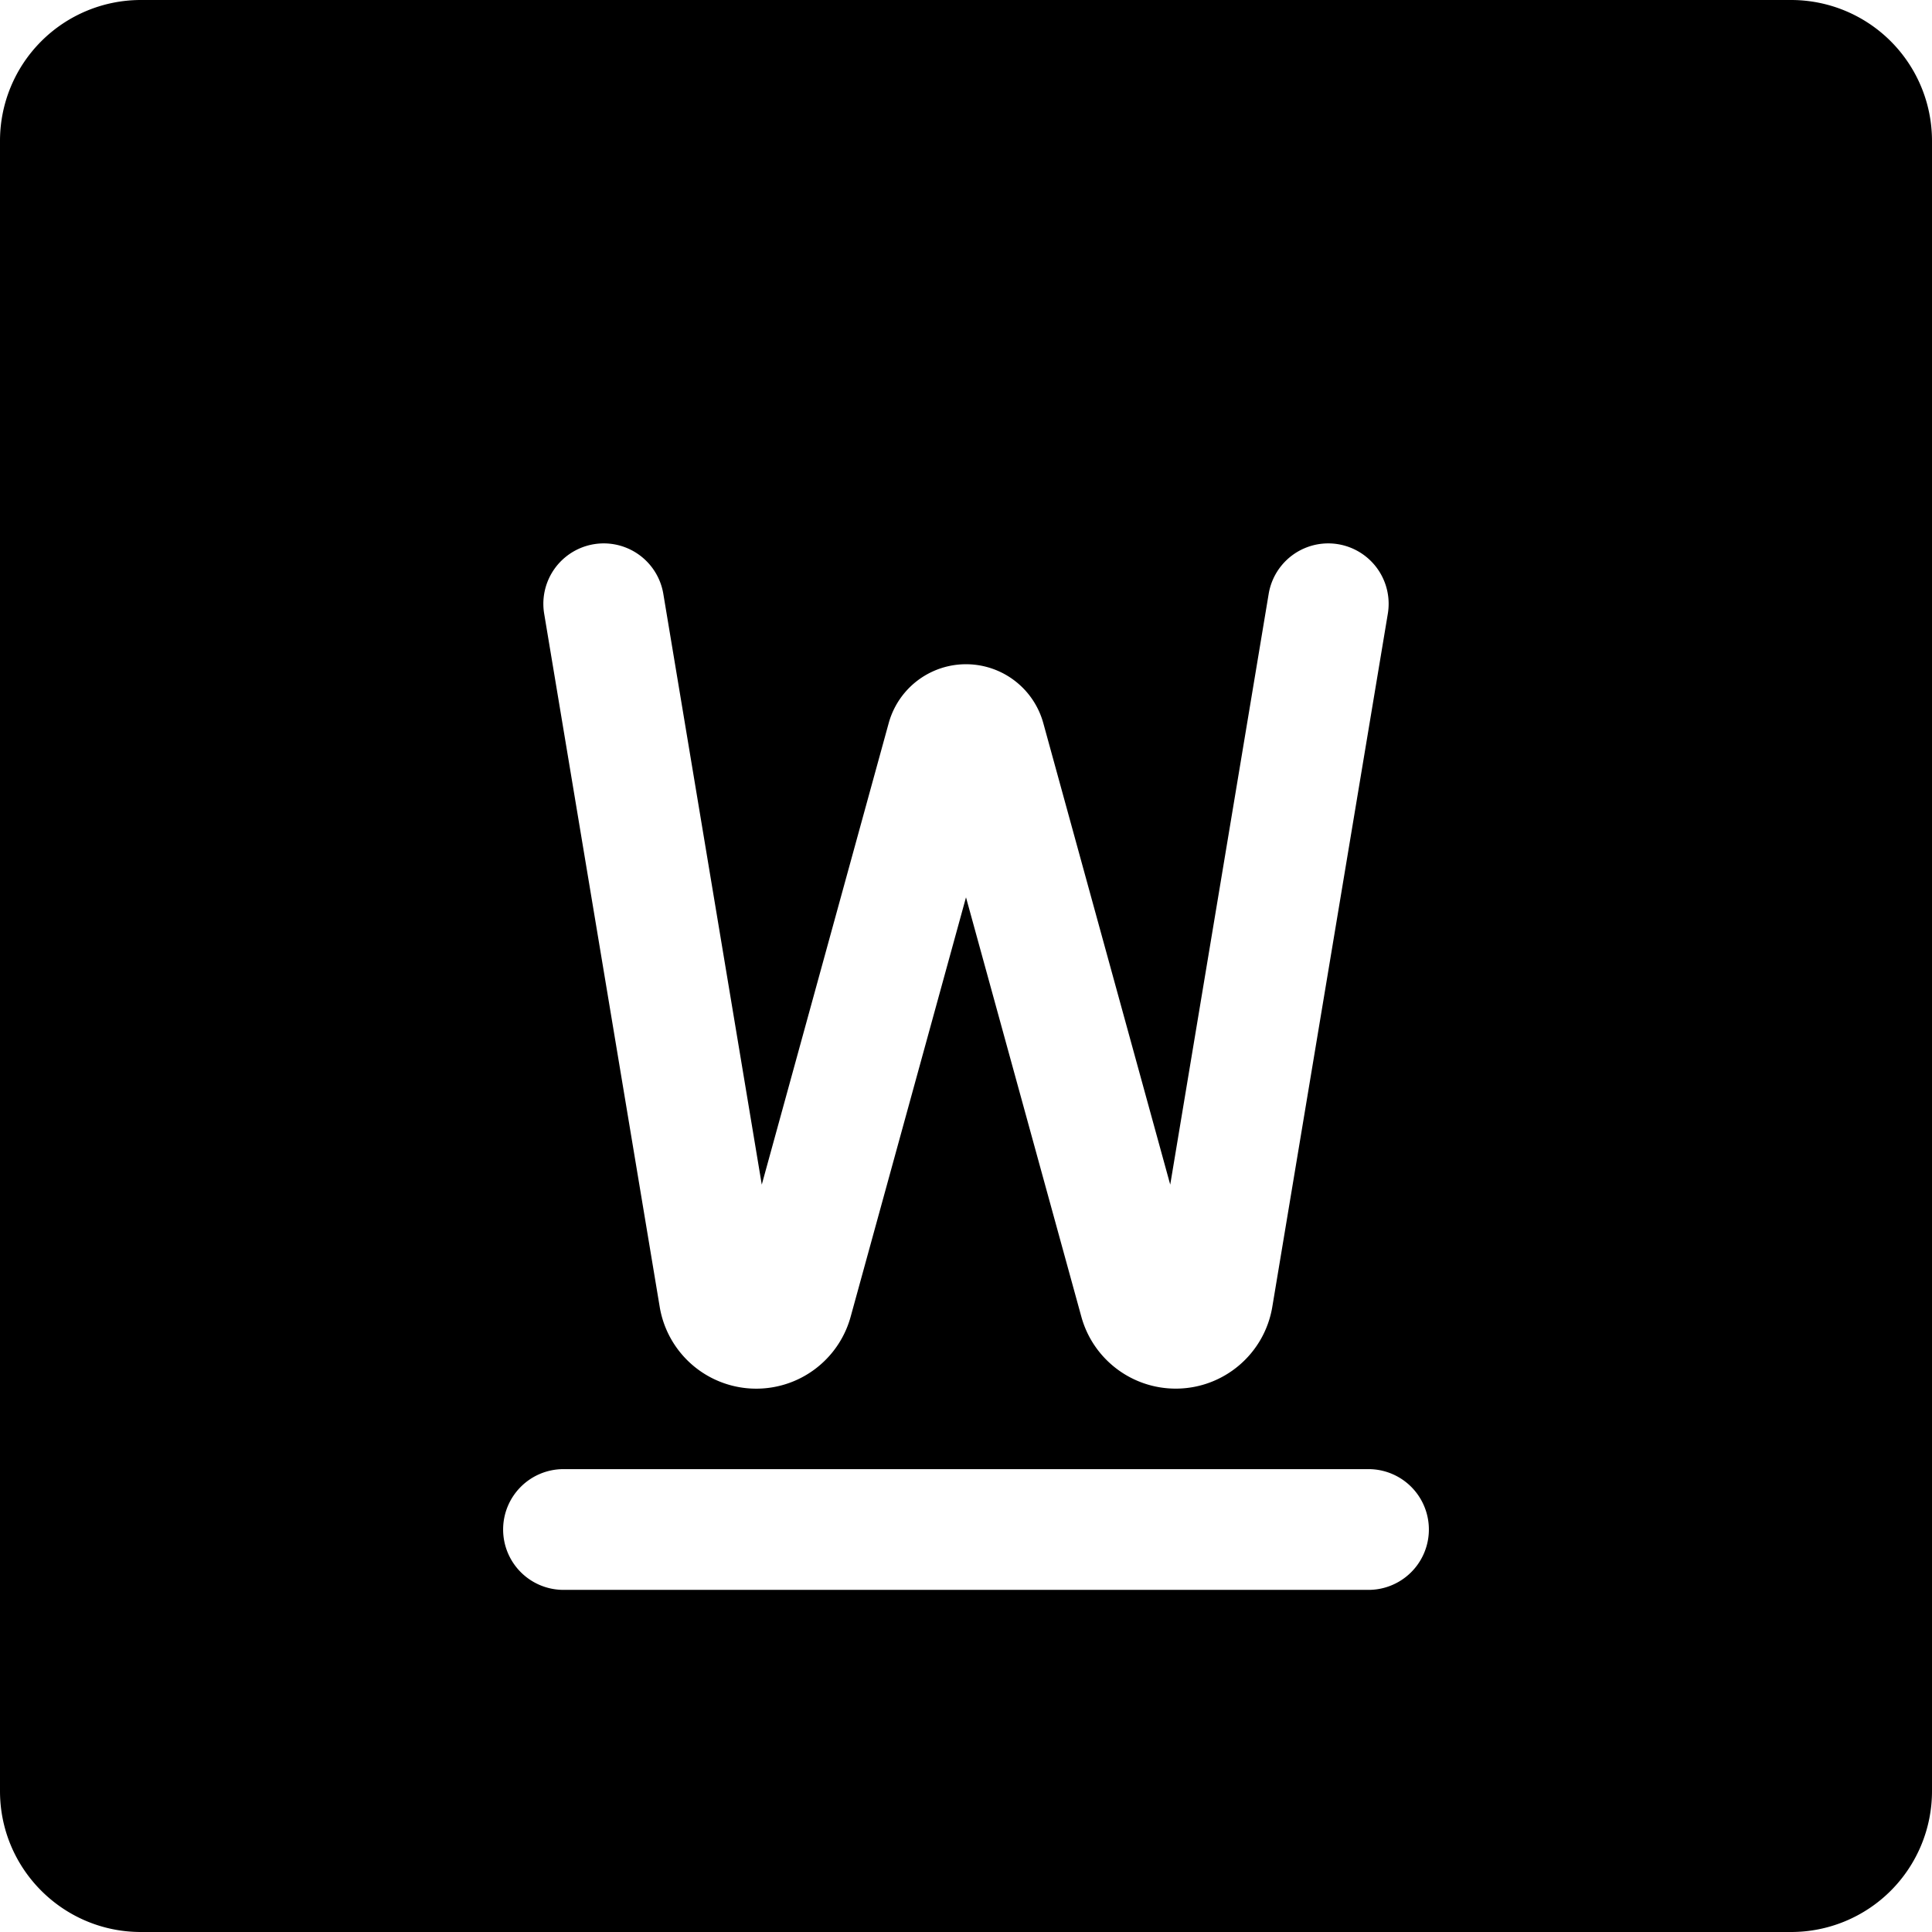 <svg xmlns="http://www.w3.org/2000/svg" fill="none" viewBox="0 0 24 24"><path fill="#000000" fill-rule="evenodd" d="M1.75 0A1.75 1.75 0 0 0 0 1.75v20.5C0 23.216 0.784 24 1.75 24h20.5A1.75 1.75 0 0 0 24 22.25V1.75A1.75 1.75 0 0 0 22.25 0H1.75Zm4.5 19a0.75 0.75 0 0 1 0.75 -0.75h10a0.75 0.75 0 0 1 0 1.5H7a0.75 0.75 0 0 1 -0.75 -0.75Zm8.355 -1.75c0.595 0 1.102 -0.43 1.2 -1.016l1.435 -8.61a0.75 0.75 0 1 0 -1.48 -0.247l-1.223 7.339 -1.577 -5.734a0.996 0.996 0 0 0 -1.92 0l-1.577 5.734L8.24 7.377a0.75 0.75 0 1 0 -1.48 0.247l1.435 8.61a1.216 1.216 0 0 0 2.372 0.123L12 11.147l1.433 5.21c0.145 0.527 0.625 0.893 1.172 0.893Z" clip-rule="evenodd" stroke-width="1"></path></svg>